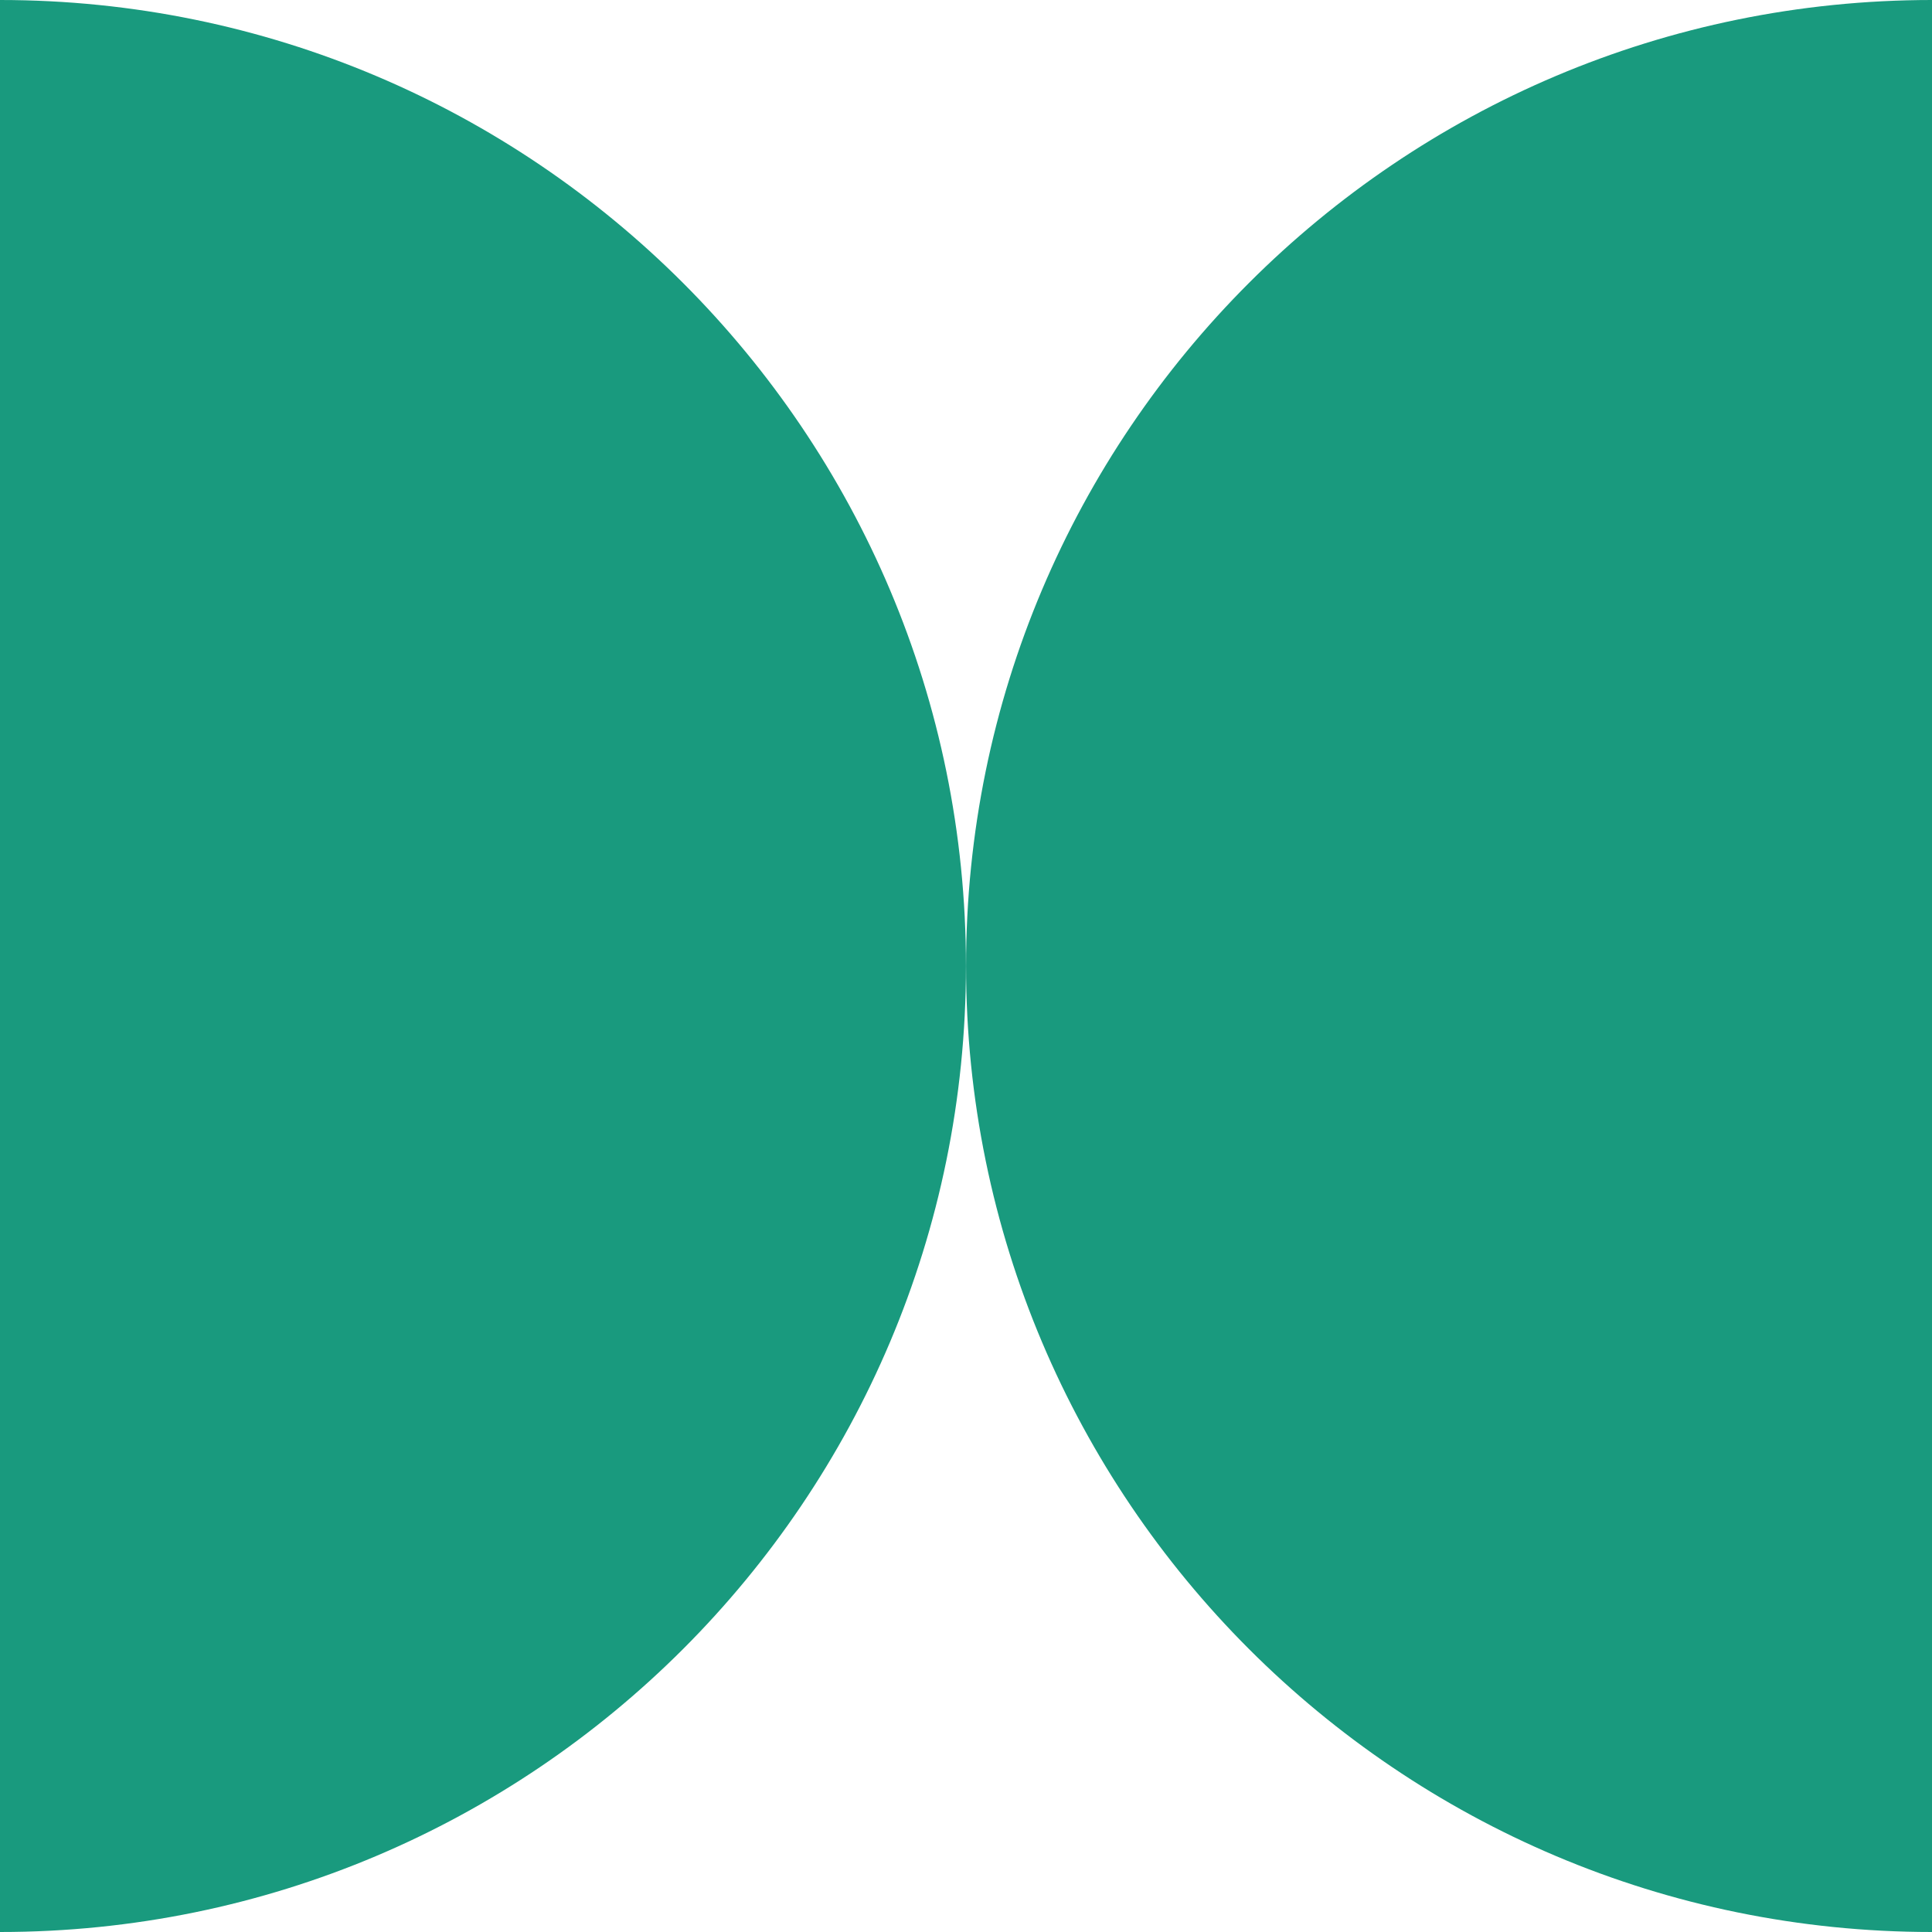 <svg width="40" height="40" viewBox="0 0 40 40" fill="none" xmlns="http://www.w3.org/2000/svg">
<g clip-path="url(#clip0_1842_6615)">
<path d="M40 0C28.955 0 20.001 8.954 20.001 19.999C20.001 31.044 28.955 40 40 40V0Z" fill="#199A7E"/>
<path d="M-1.70629e-05 40C11.045 40 19.999 31.046 19.999 20.001C19.999 8.956 11.047 0 -1.70629e-05 0V40Z" fill="#199A7E"/>
</g>
<defs>
<clipPath id="clip0_1842_6615">
<rect width="40" height="40" fill="white"/>
</clipPath>
</defs>
</svg>
